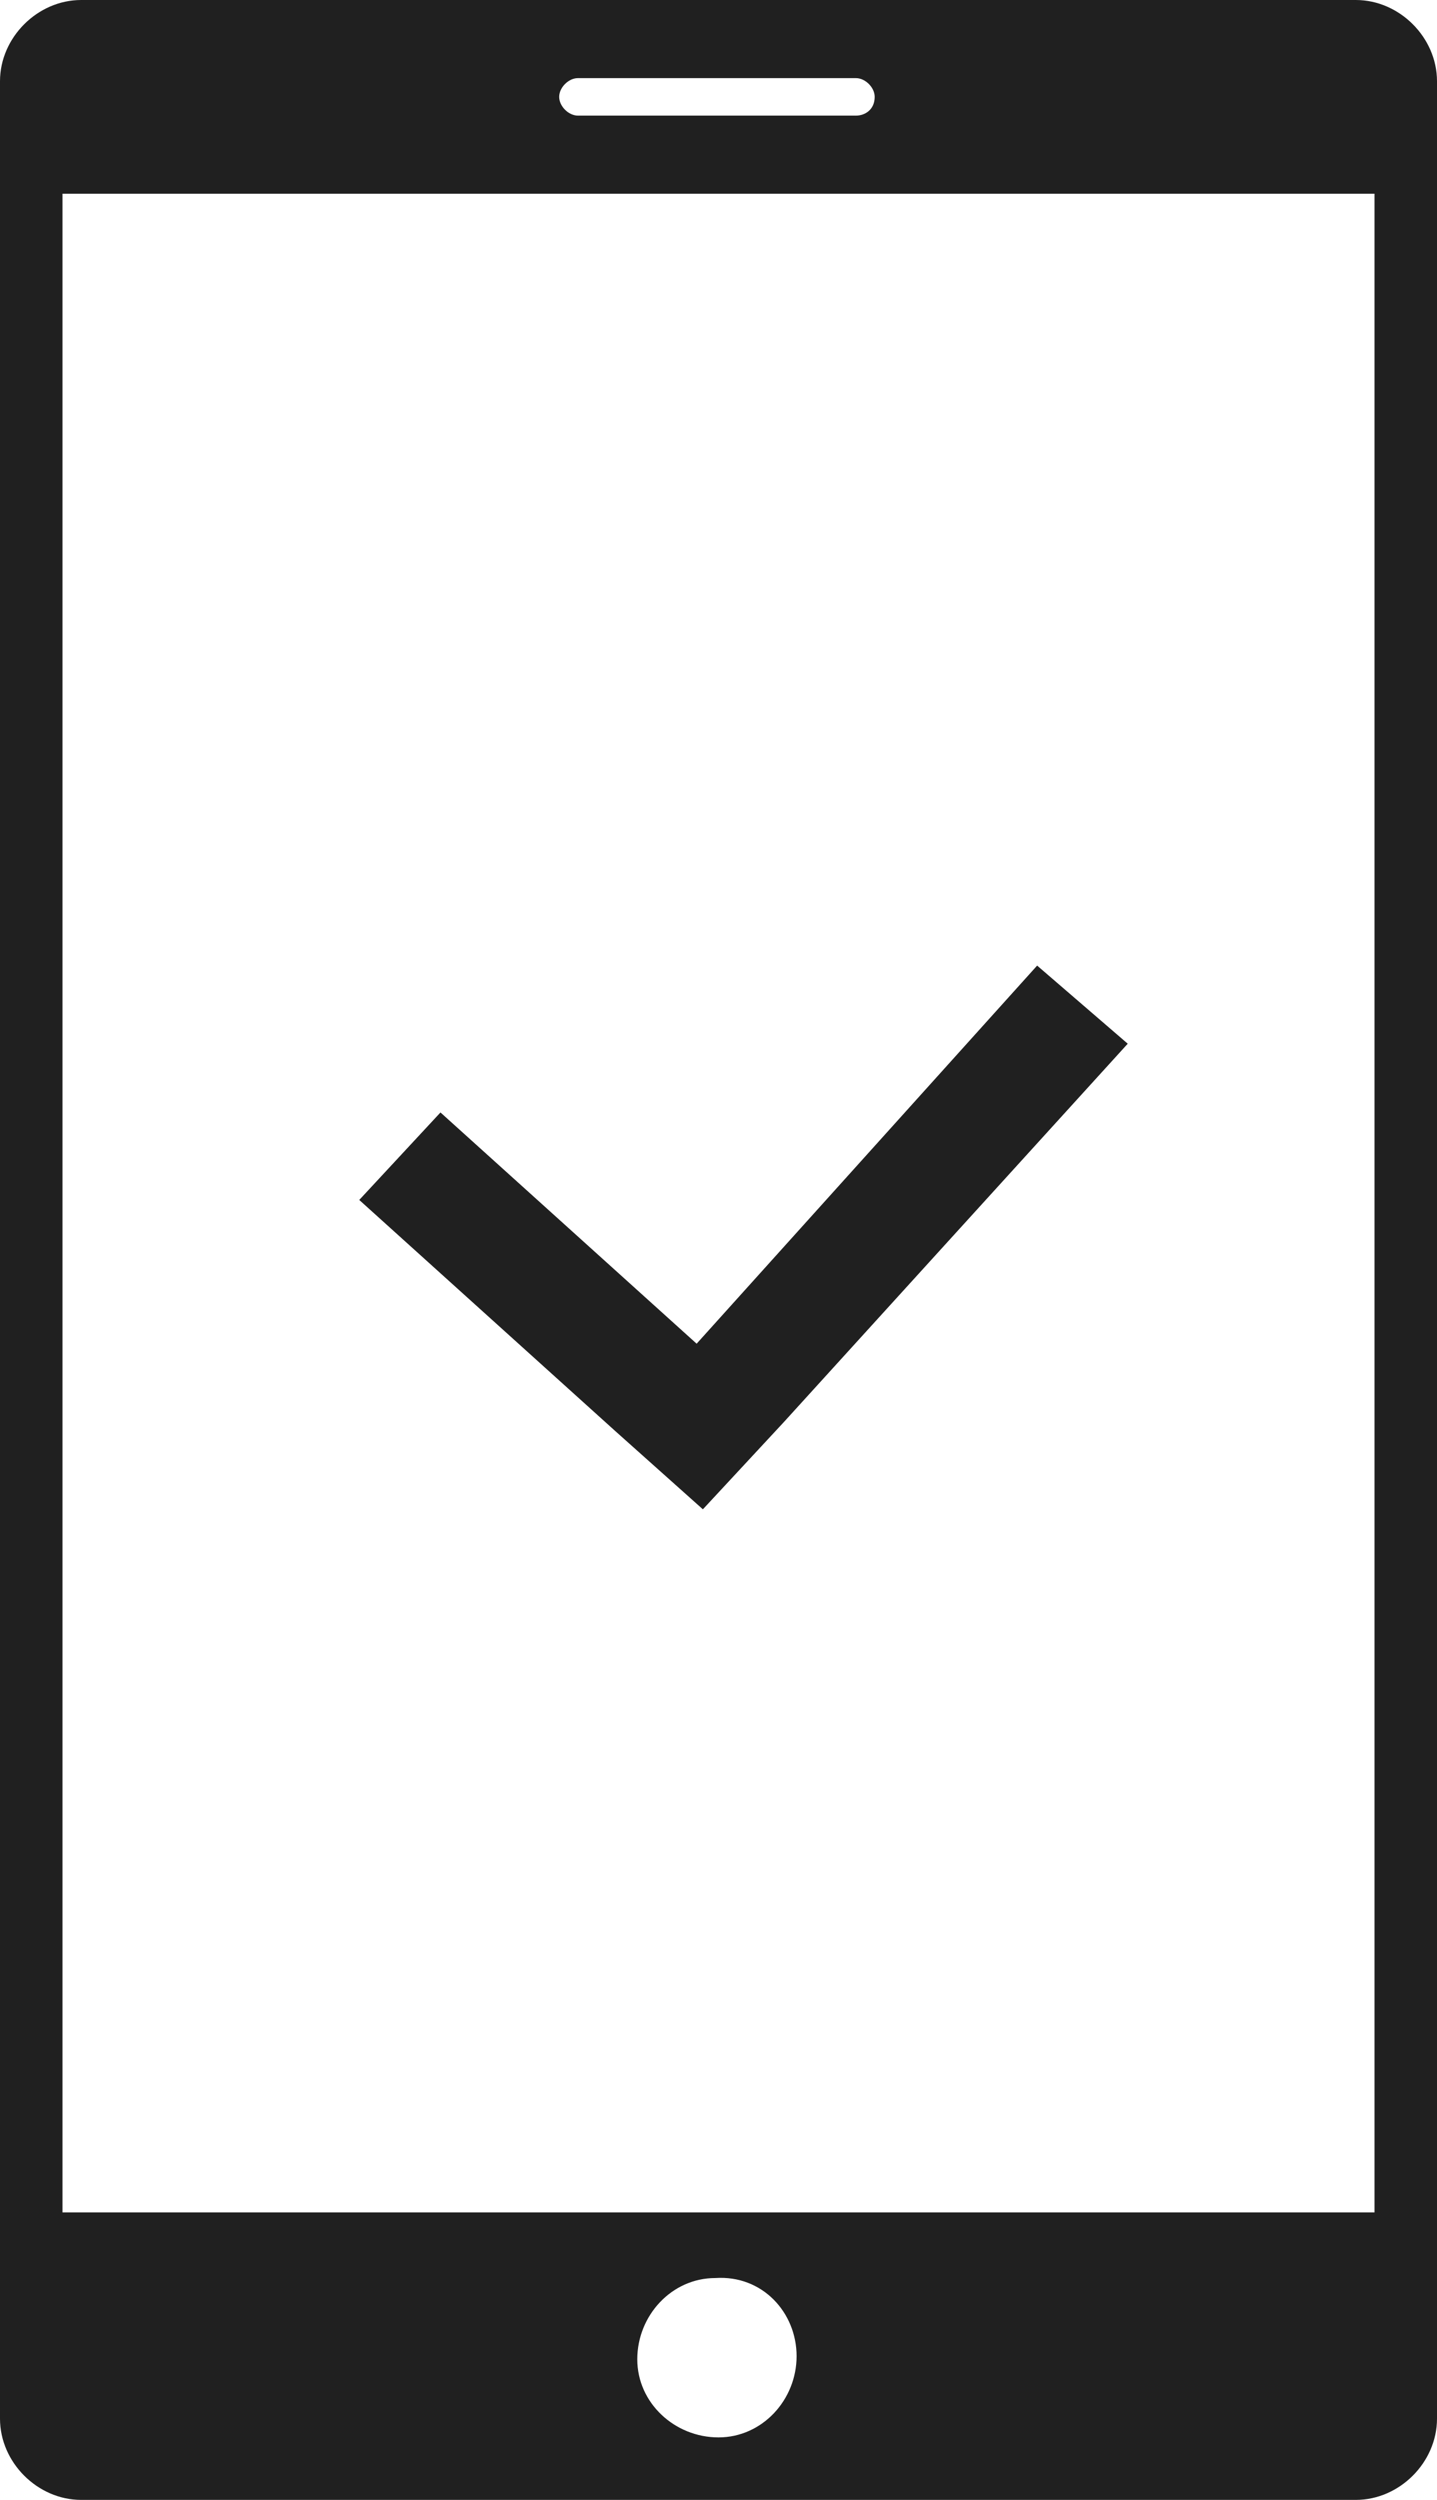 <?xml version="1.0" encoding="utf-8"?>
<!-- Generator: Adobe Illustrator 27.9.0, SVG Export Plug-In . SVG Version: 6.00 Build 0)  -->
<svg version="1.1" id="レイヤー_1" xmlns="http://www.w3.org/2000/svg" xmlns:xlink="http://www.w3.org/1999/xlink" x="0px"
	 y="0px" viewBox="0 0 46 80" style="enable-background:new 0 0 46 80;" xml:space="preserve">
<style type="text/css">
	.st0{fill:#202020;}
</style>
<path class="st0" d="M43.4,0H2.6C1.2,0,0,1.2,0,2.6v74.8C0,78.8,1.2,80,2.6,80h40.8c1.4,0,2.6-1.2,2.6-2.6V2.6C46,1.2,44.8,0,43.4,0
	z M17.9,3.1c0-0.3,0.3-0.6,0.6-0.6c0,0,0,0,0,0h8.9c0.3,0,0.6,0.3,0.6,0.6c0,0,0,0,0,0c0,0.4-0.3,0.6-0.6,0.6h-8.9
	C18.2,3.7,17.9,3.4,17.9,3.1C17.9,3.1,17.9,3.1,17.9,3.1z M25.5,75.4c0,1.4-1.1,2.6-2.5,2.6c-1.4,0-2.6-1.1-2.6-2.5
	c0-1.4,1.1-2.6,2.5-2.6c0,0,0,0,0,0C24.4,72.8,25.5,74,25.5,75.4L25.5,75.4z M44,70.8H2V6.2h42V70.8z"/>
<polygon class="st0" points="19.7,45.8 22.5,48.3 25.1,45.5 25.1,45.5 36.1,33.4 33.2,30.9 22.3,43 14.1,35.6 11.5,38.4 19.7,45.8 
	"/>
</svg>

